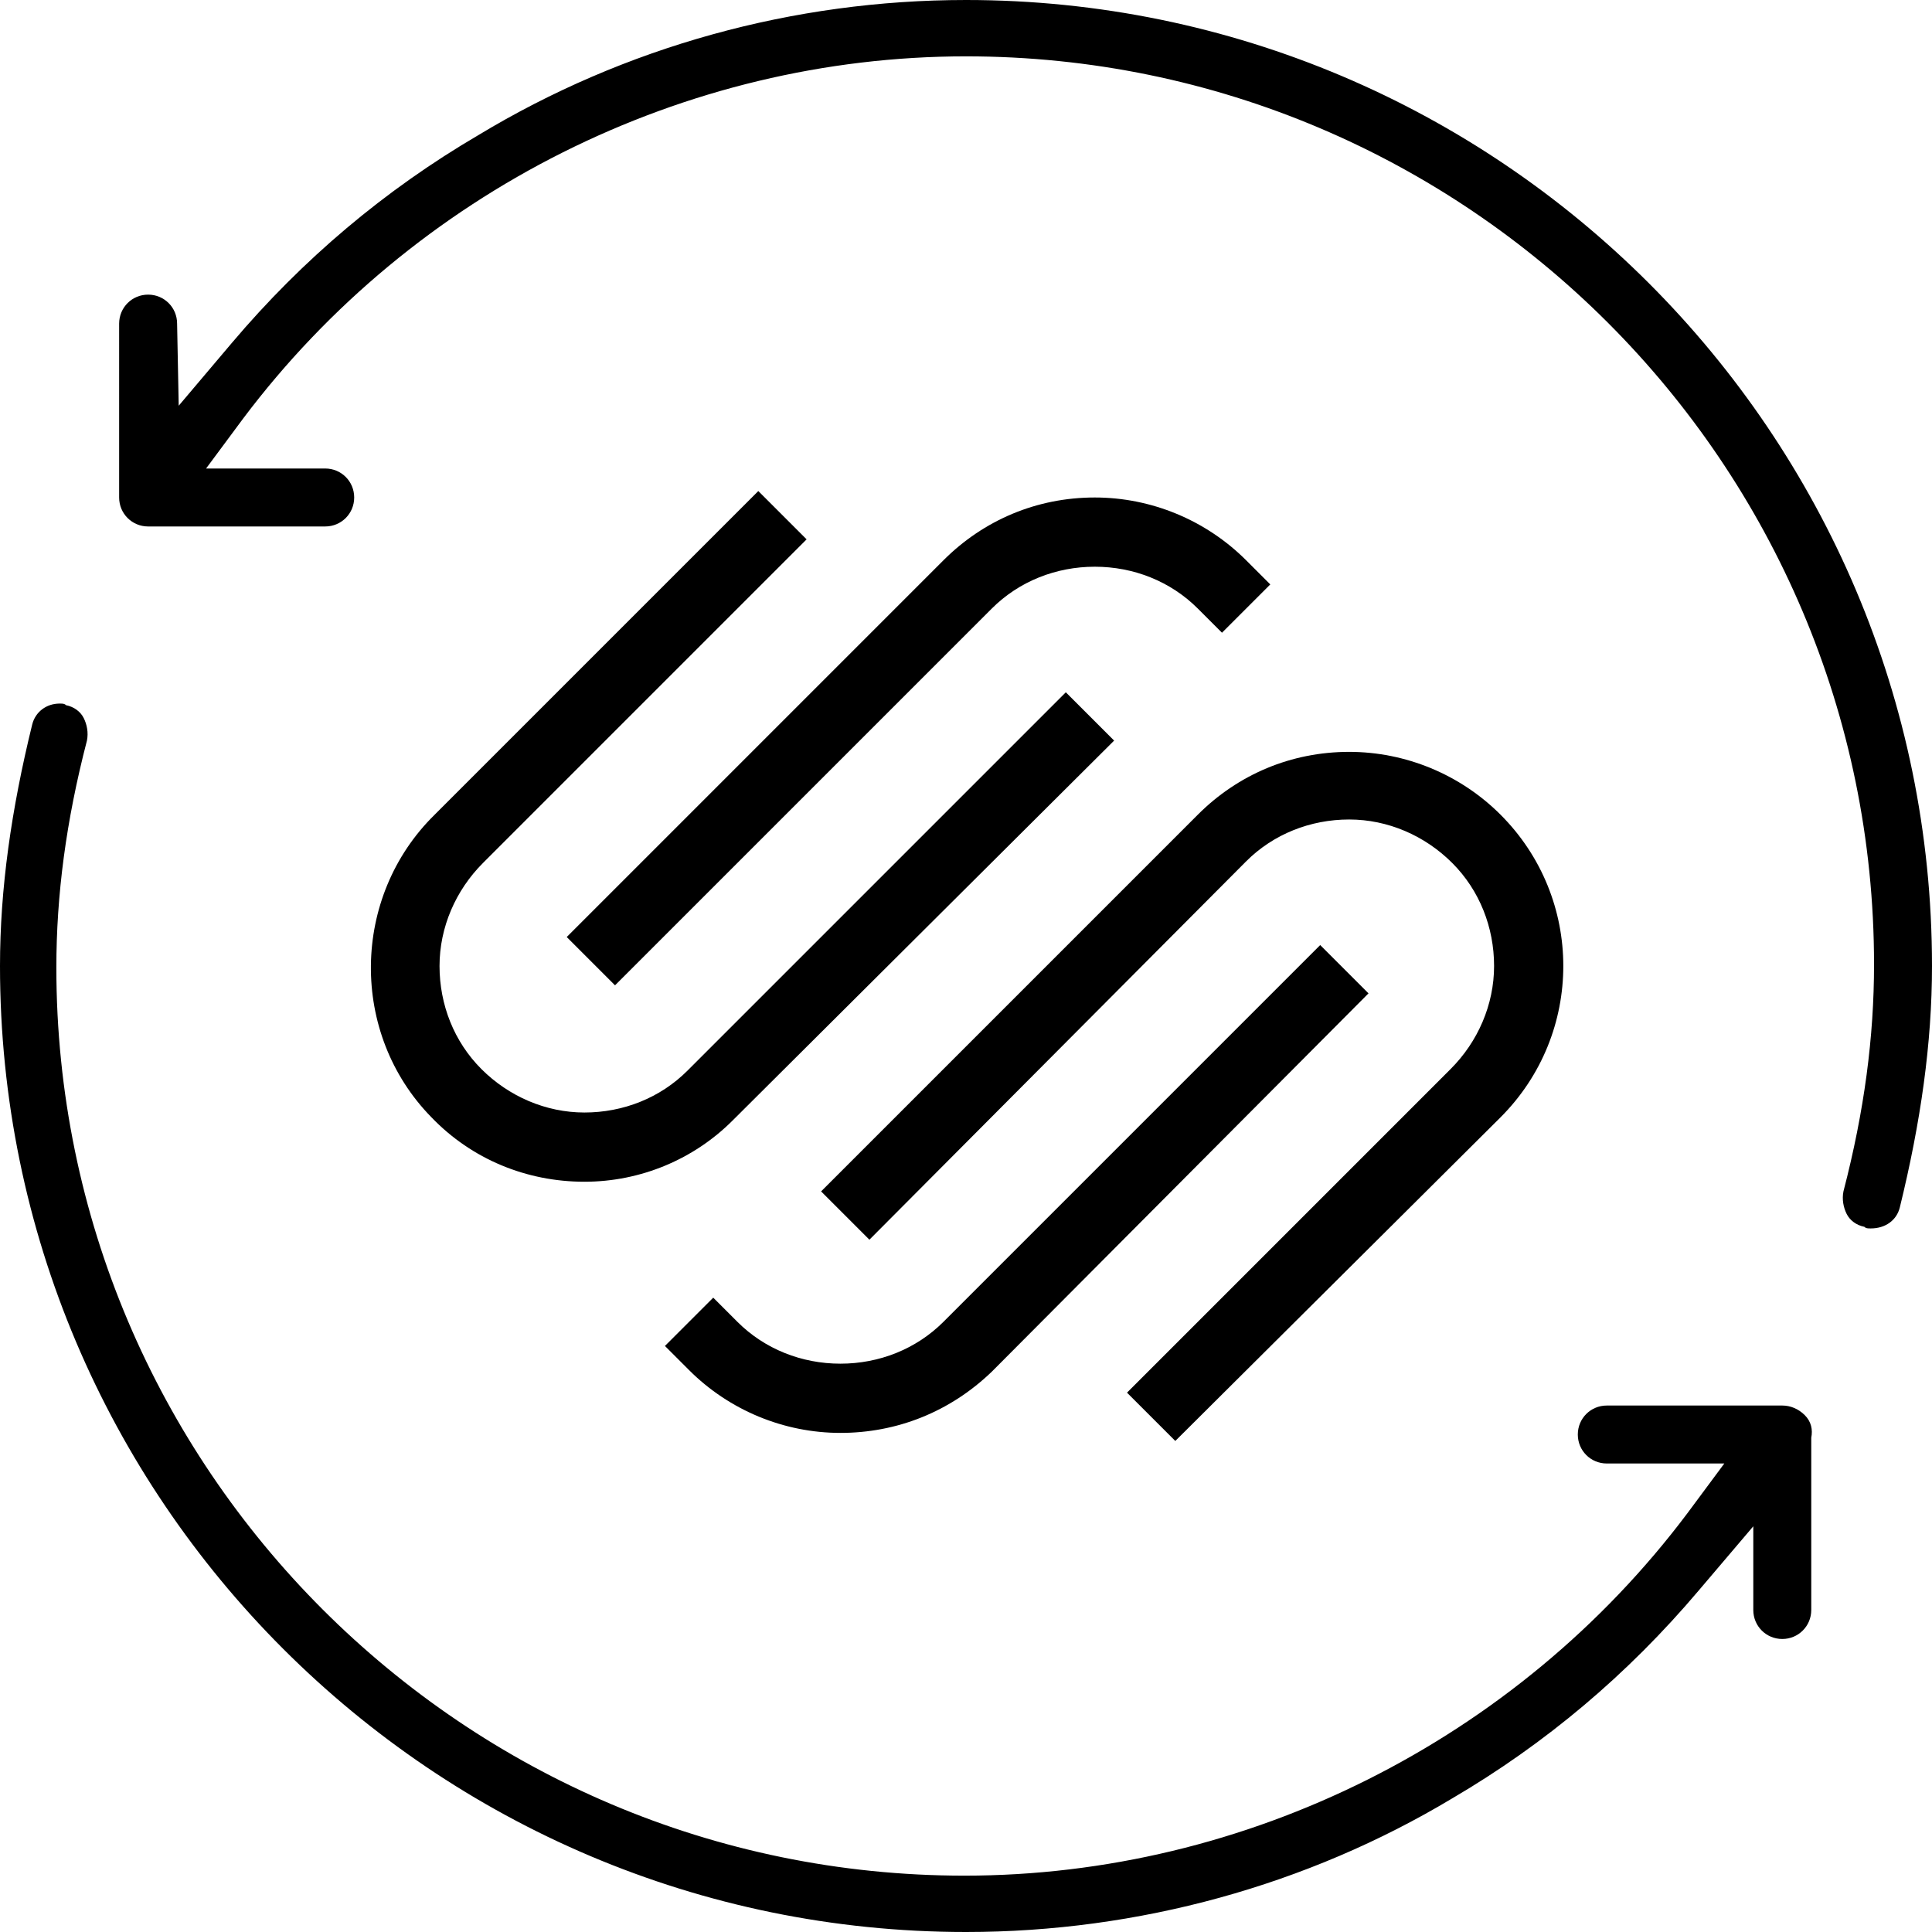 <?xml version="1.0" encoding="utf-8"?>
<!-- Generator: Adobe Illustrator 22.1.0, SVG Export Plug-In . SVG Version: 6.00 Build 0)  -->
<svg version="1.1" id="Layer_1" xmlns="http://www.w3.org/2000/svg" xmlns:xlink="http://www.w3.org/1999/xlink" x="0px" y="0px"
	 viewBox="0 0 120 120" style="enable-background:new 0 0 120 120;" xml:space="preserve">
<style type="text/css">
	.st0{display:none;}
	.st1{display:inline;}
</style>
<g class="st0">
	<path class="st1" d="M60,120C26.9,120,0,93.1,0,60C0,26.9,26.9,0,60,0c33.1,0,60,26.9,60,60C120,93.1,93.1,120,60,120z M60,3.9
		C29.1,3.9,3.9,29.1,3.9,60s25.2,56.1,56.1,56.1s56.1-25.2,56.1-56.1S90.9,3.9,60,3.9z"/>
</g>
<g>
	<g>
		<path d="M35.2,58.2l23.4-23.4c2.5-2.5,5.8-3.9,9.4-3.9c3.5,0,6.9,1.4,9.4,3.9l1.5,1.5l-3,3l-1.5-1.5c-1.7-1.7-4-2.6-6.4-2.6
			s-4.7,0.9-6.4,2.6L38.2,61.2L35.2,58.2z"/>
	</g>
	<g>
		<path d="M70,86.5l20.1-20.1c1.7-1.7,2.7-4,2.7-6.4c0-2.4-0.9-4.7-2.6-6.4c-1.7-1.7-4-2.7-6.4-2.7c-2.4,0-4.7,0.9-6.4,2.6L54,77
			l-3-3l23.4-23.4c2.5-2.5,5.8-3.9,9.4-3.9c3.5,0,6.9,1.4,9.4,3.9c5.2,5.2,5.2,13.6,0,18.8L73,89.5L70,86.5z M36.3,73.4
			c-3.6,0-7-1.4-9.5-4c-5.1-5.2-5-13.7,0.2-18.8l20.1-20.1l3,3L30,53.6c-1.7,1.7-2.7,4-2.7,6.4c0,2.4,0.9,4.7,2.6,6.4
			c1.7,1.7,4,2.7,6.4,2.7c2.4,0,4.7-0.9,6.4-2.6L66.2,43l3,3L45.5,69.6C43.1,72,39.8,73.4,36.3,73.4z"/>
	</g>
	<g>
		<path d="M52.2,89c-3.5,0-6.9-1.4-9.4-3.9l-1.5-1.5l3-3l1.5,1.5c1.7,1.7,4,2.6,6.4,2.6c2.4,0,4.7-0.9,6.4-2.6l23.4-23.4l3,3
			L61.6,85.2C59,87.7,55.7,89,52.2,89z"/>
	</g>
</g>
<g>
	<g>
		<path d="M60,120C26.9,120,0,93.1,0,60c0-4.8,0.7-9.7,2-15c0.2-0.8,0.9-1.3,1.7-1.3c0.2,0,0.3,0,0.4,0.1c0.5,0.1,0.9,0.4,1.1,0.8
			s0.3,0.9,0.2,1.4c-1.3,5-1.9,9.6-1.9,14.1c0,31.1,25.3,56.4,56.4,56.4c17.5,0,34.3-8.4,44.9-22.5l2.3-3.1h-7.3
			c-1,0-1.8-0.8-1.8-1.8c0-1,0.8-1.8,1.8-1.8h10.9c0.5,0,1,0.2,1.4,0.6s0.5,0.9,0.4,1.4l0,10.7c0,1-0.8,1.8-1.8,1.8
			c-1,0-1.8-0.8-1.8-1.8l0-5.2l-3.4,4c-4.4,5.2-9.5,9.5-15.3,12.9C81.2,117.1,70.7,120,60,120z"/>
	</g>
	<g>
		<path d="M116.2,76.3c-0.2,0-0.3,0-0.4-0.1c-0.5-0.1-0.9-0.4-1.1-0.8c-0.2-0.4-0.3-0.9-0.2-1.4c1.3-5,1.9-9.6,1.9-14.1
			c0-31.1-25.3-56.4-56.4-56.4c-17.5,0-34.3,8.4-44.9,22.5l-2.3,3.1h7.4c1,0,1.8,0.8,1.8,1.8c0,1-0.8,1.8-1.8,1.8H9.7
			c-0.3,0-0.4,0-0.5,0c-1,0-1.8-0.8-1.8-1.8V20.1c0-1,0.8-1.8,1.8-1.8c1,0,1.8,0.8,1.8,1.8l0.1,5.1l3.3-3.9
			c4.4-5.2,9.5-9.5,15.3-12.9C38.8,2.9,49.3,0,60,0c33.1,0,60,26.9,60,60c0,4.8-0.7,9.7-2,15C117.8,75.8,117.1,76.3,116.2,76.3z"/>
	</g>
</g>
</svg>
